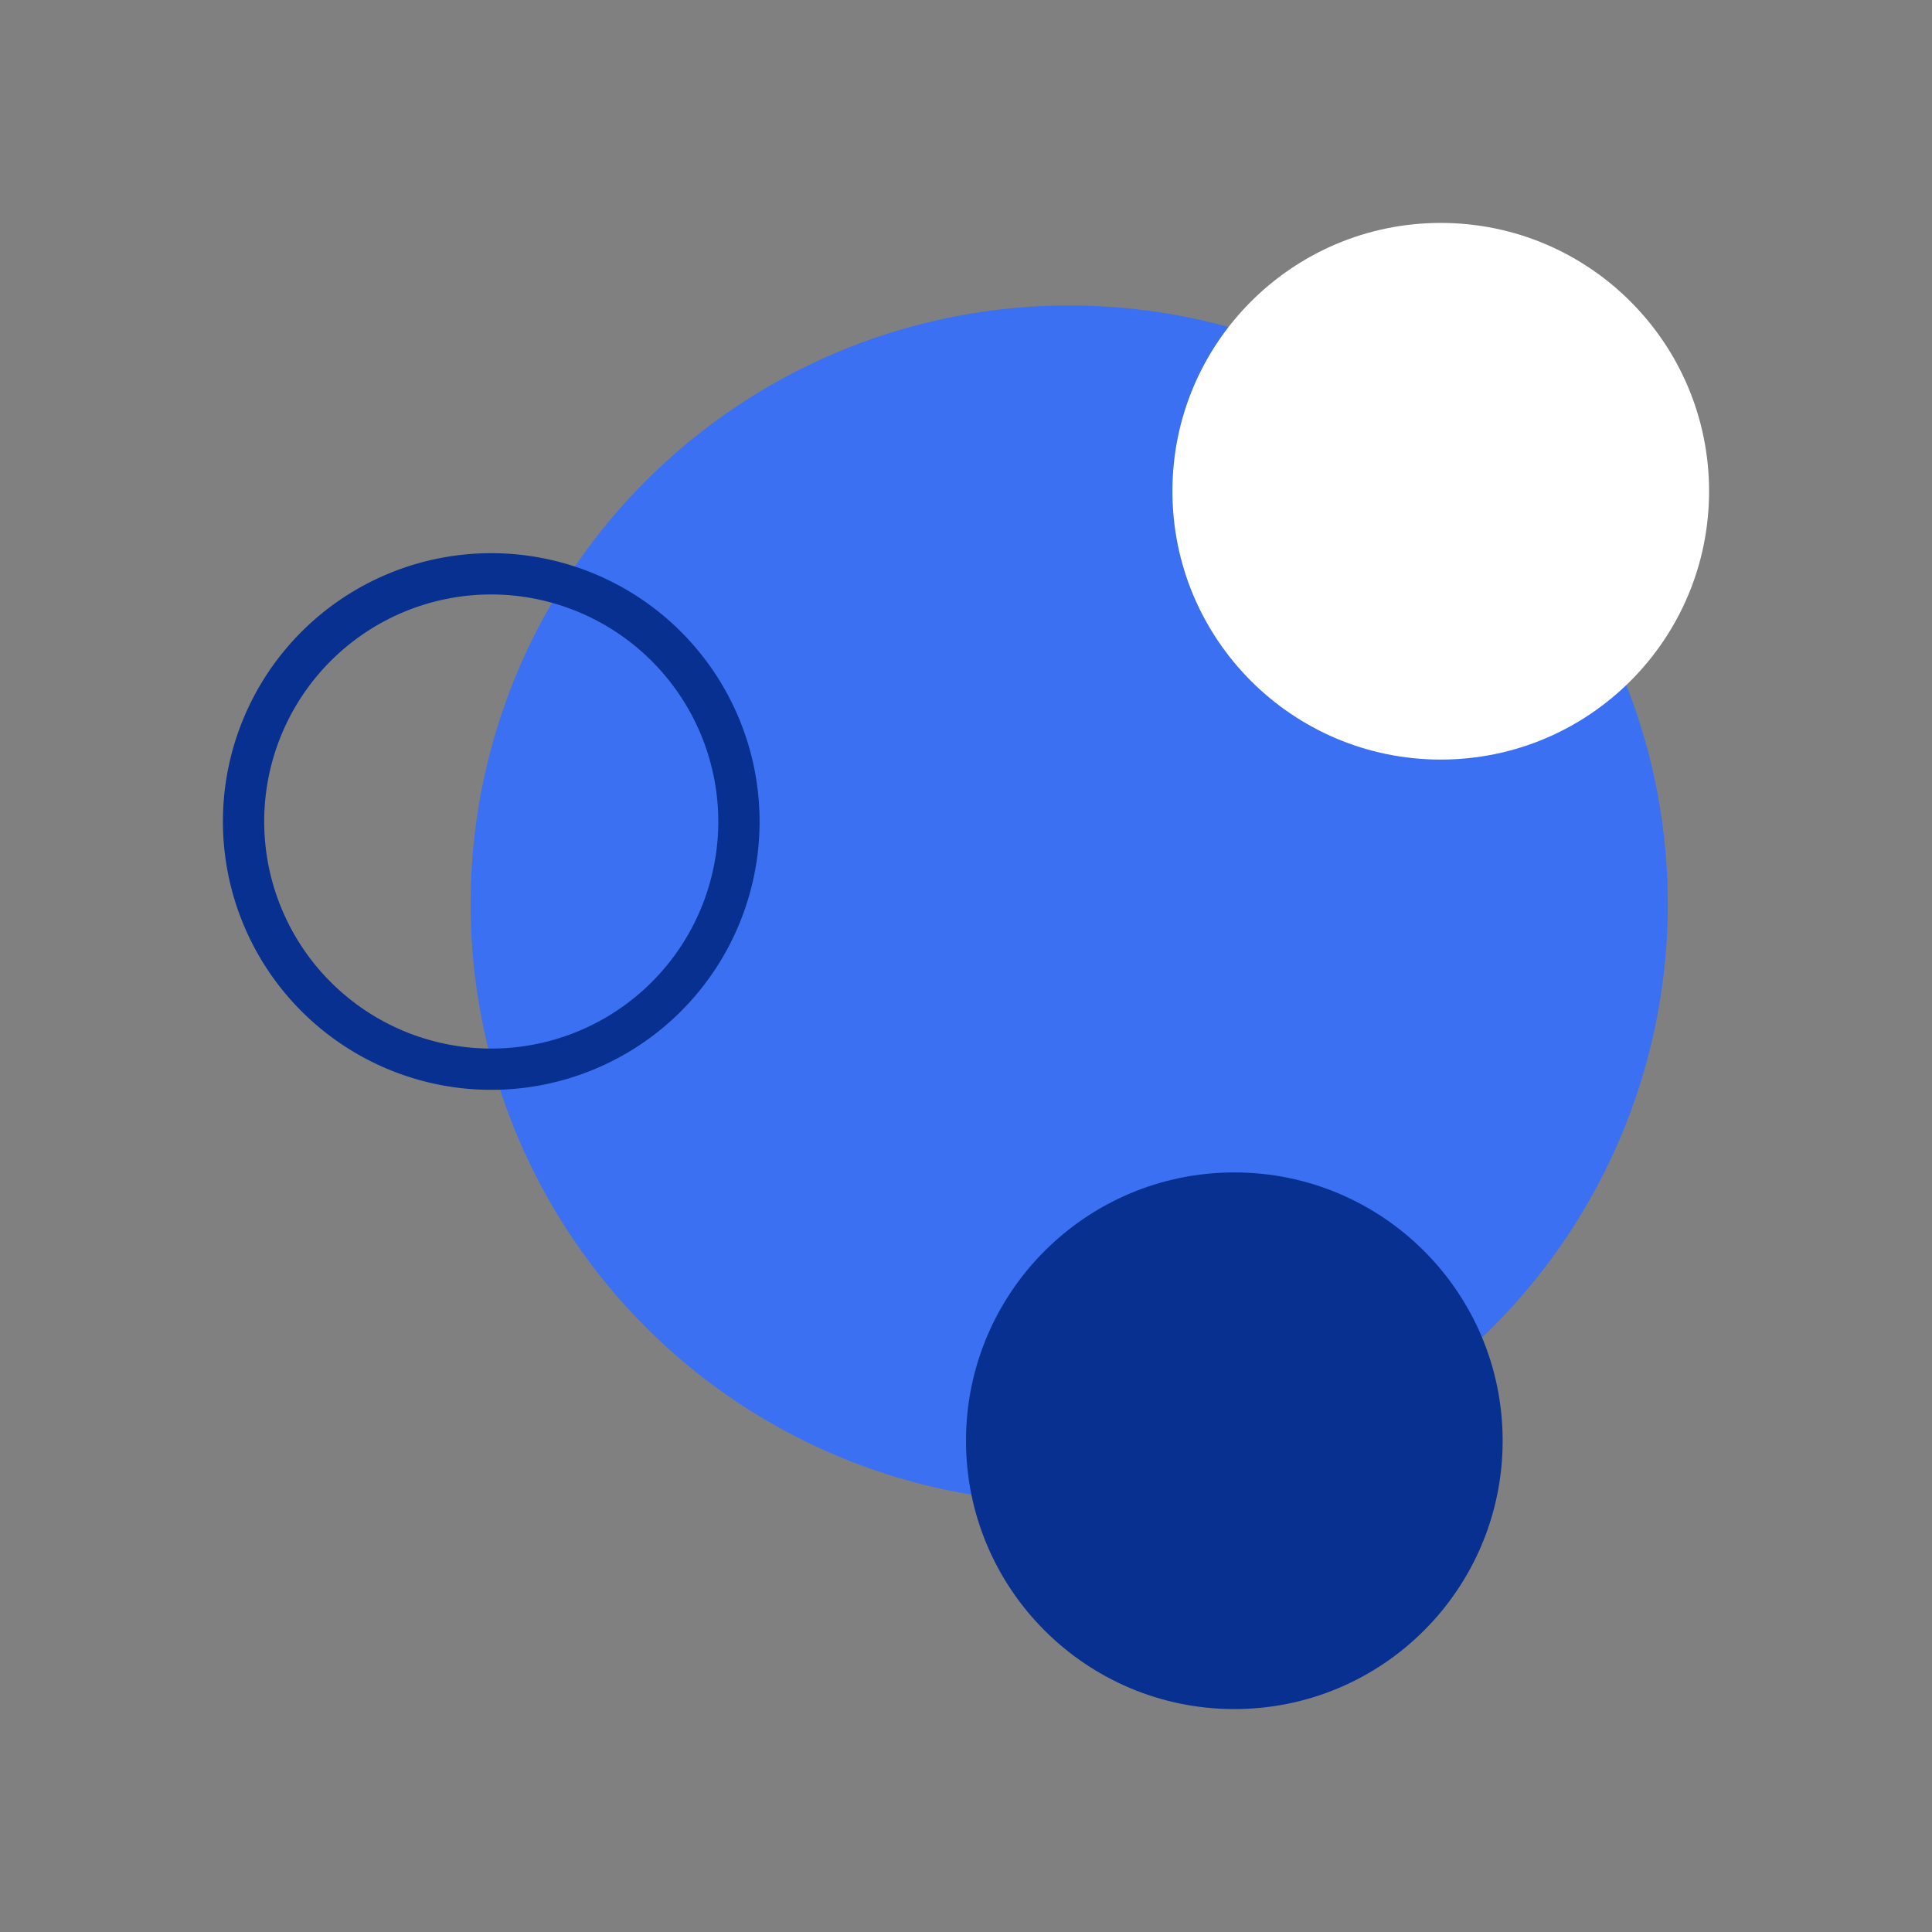 <svg xmlns="http://www.w3.org/2000/svg" width="52" height="52" viewBox="0 0 52 52">
  <rect x="0" y="0" width="52" height="52" fill="#808080" stroke="none"/>
  <g id="c1_icon4" transform="translate(-2123 -2002)">
    <rect id="矩形_6" data-name="矩形 6" width="52" height="52" transform="translate(2123 2002)" fill="none"/>
    <g id="组_4" data-name="组 4" transform="translate(2129 2008)">
      <g id="组_4-2" data-name="组 4">
        <circle id="椭圆_1" data-name="椭圆 1" cx="16.111" cy="16.111" r="16.111" transform="translate(6.667 2.222)" fill="#3a70f1"/>
        <circle id="椭圆_2" data-name="椭圆 2" cx="7.222" cy="7.222" r="7.222" transform="translate(20 25.556)" fill="#083090"/>
        <path id="椭圆_2_拷贝_2" data-name="椭圆 2 拷贝 2" d="M7.222,1.111a6.111,6.111,0,1,0,6.111,6.111A6.118,6.118,0,0,0,7.222,1.111M7.222,0A7.222,7.222,0,1,1,0,7.222,7.222,7.222,0,0,1,7.222,0Z" transform="translate(0 8.889)" fill="#083090"/>
        <circle id="椭圆_2_拷贝" data-name="椭圆 2 拷贝" cx="7.222" cy="7.222" r="7.222" transform="translate(25.556)" fill="#fff"/>
      </g>
    </g>
  </g>
</svg>
